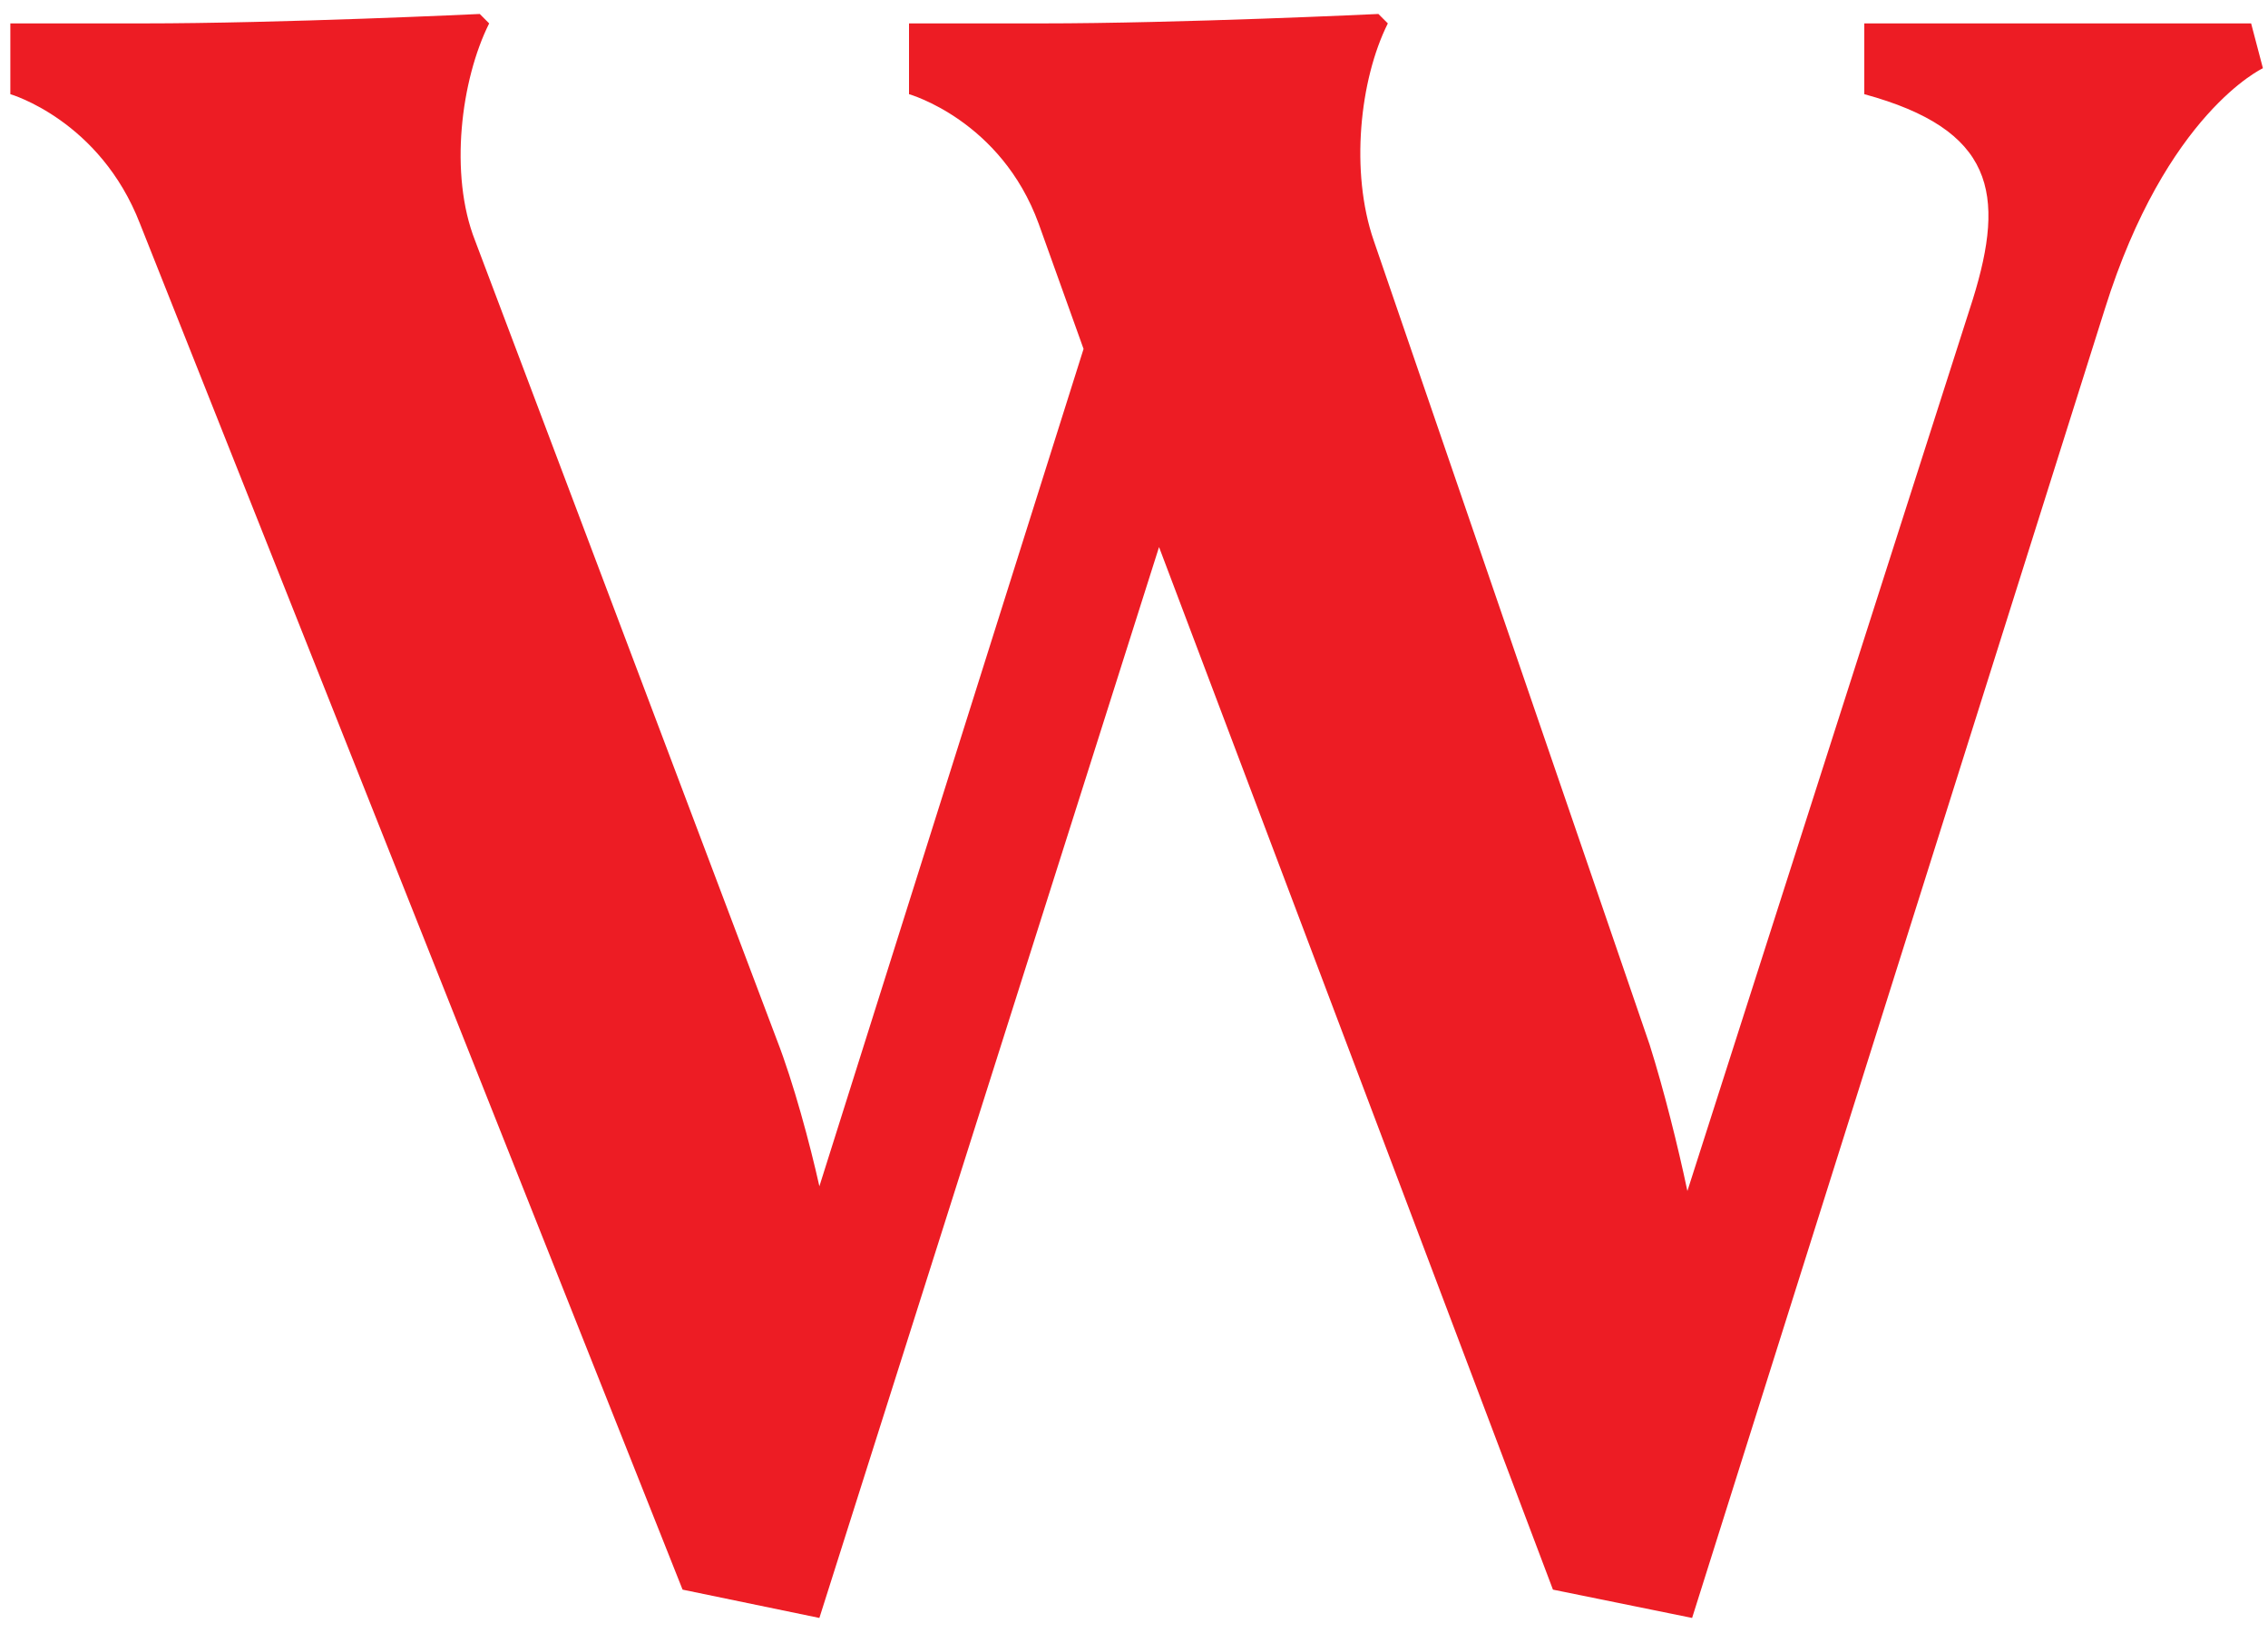 <svg width="125" height="90" viewBox="0 0 125 90" fill="none" xmlns="http://www.w3.org/2000/svg">
<path d="M85.59 87.61L93.26 89.17L116.01 17.02C119.39 6.23 124.72 3.76 124.72 3.76L124.07 1.29H102.75V5.19C109.9 7.14 110.55 10.65 108.73 16.5L93 65.64C92.48 63.17 91.7 60.05 90.92 57.58L75.71 13.25C74.41 9.48 74.93 4.41 76.49 1.29L75.97 0.77C75.97 0.77 65.05 1.29 57.38 1.29H50.1V5.19C50.1 5.19 55.17 6.62 57.25 12.34L59.72 19.23L45.16 65.38C44.64 63.04 43.73 59.66 42.82 57.32L26.18 13.25C24.75 9.61 25.4 4.41 26.96 1.29L26.44 0.77C26.44 0.77 15.52 1.29 7.85 1.29H0.57V5.19C0.57 5.19 5.51 6.62 7.72 12.34L37.62 87.61L45.16 89.17L63.88 30.15L85.59 87.61Z" fill="#ED1C24"/>
</svg>
